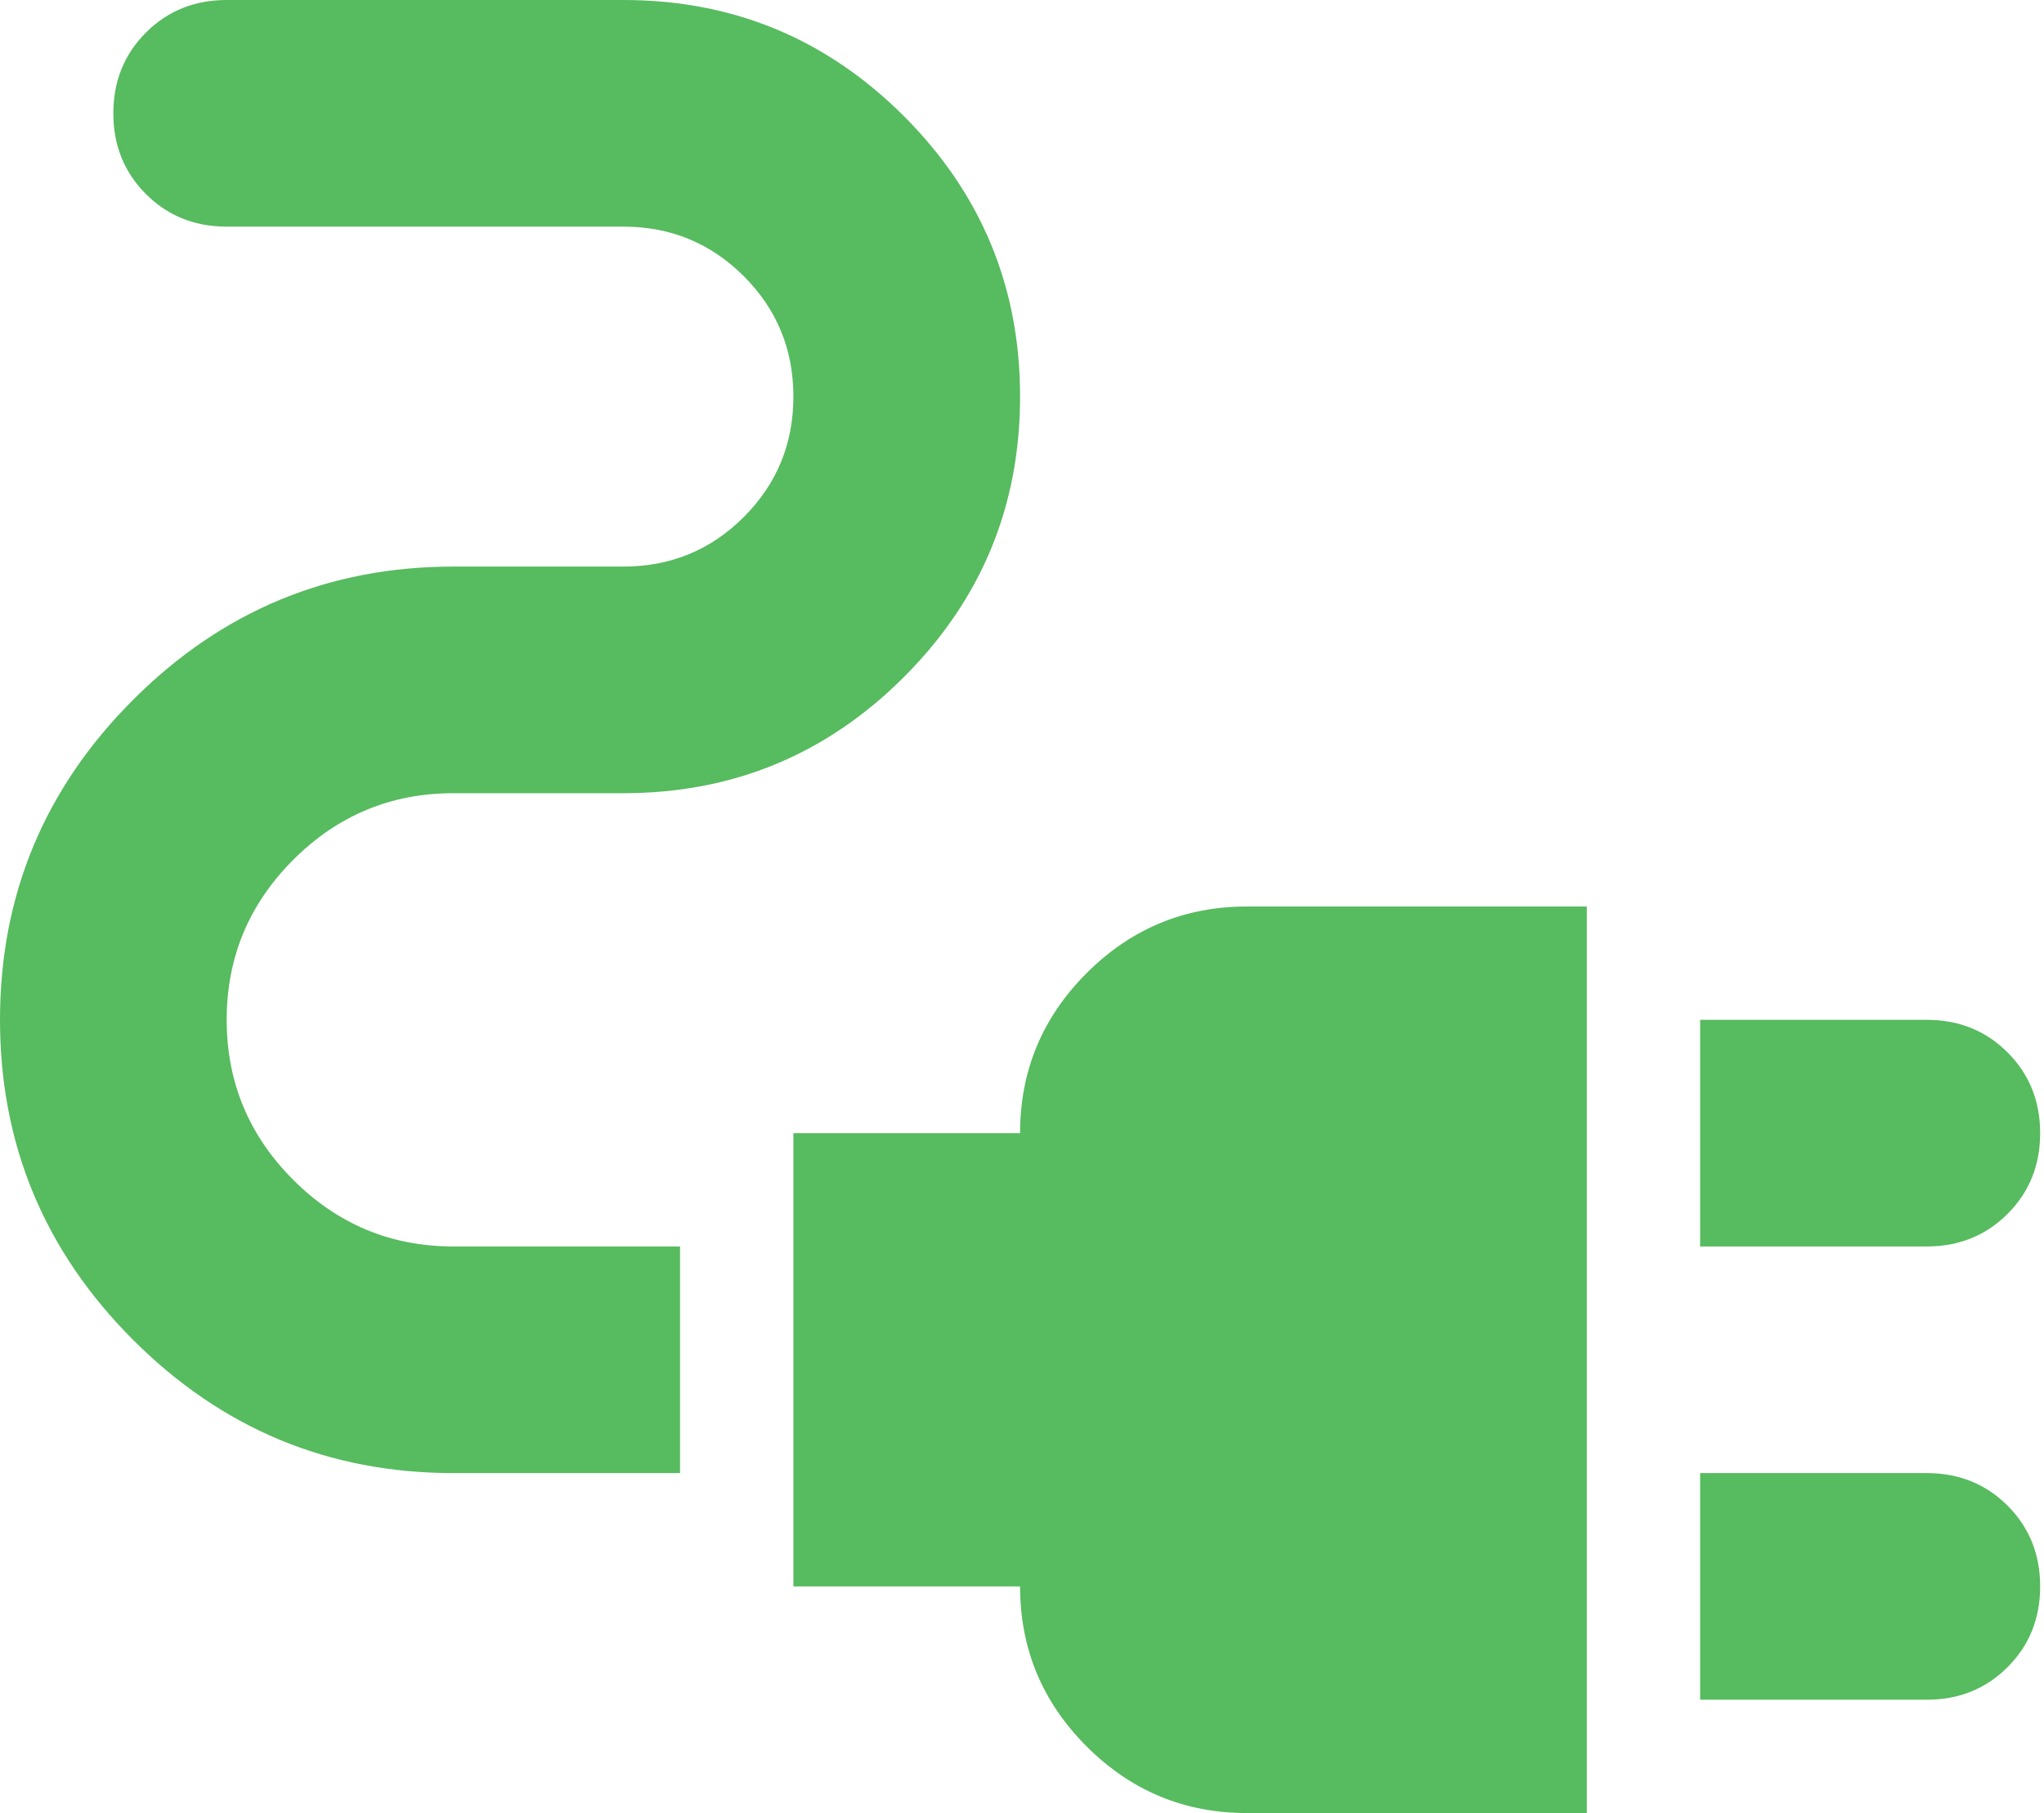 <svg width="266" height="236" viewBox="0 0 266 236" fill="none" xmlns="http://www.w3.org/2000/svg">
<path d="M221.25 162.25V132.75H250.75C254.929 132.75 258.432 134.164 261.259 136.991C264.086 139.818 265.5 143.321 265.5 147.5C265.5 151.679 264.086 155.182 261.259 158.009C258.432 160.836 254.929 162.25 250.75 162.25H221.25ZM221.25 221.25V191.75H250.75C254.929 191.75 258.432 193.164 261.259 195.991C264.086 198.818 265.5 202.321 265.5 206.5C265.5 210.679 264.086 214.182 261.259 217.009C258.432 219.836 254.929 221.25 250.75 221.25H221.25ZM162.25 236C154.137 236 147.193 233.111 141.416 227.334C135.639 221.557 132.75 214.613 132.75 206.5H103.25V147.5H132.75C132.75 139.387 135.639 132.443 141.416 126.666C147.193 120.889 154.137 118 162.25 118H206.5V236H162.25ZM59 191.75C42.775 191.75 28.885 185.973 17.331 174.419C5.777 162.865 0 148.975 0 132.75C0 116.525 5.777 102.635 17.331 91.081C28.885 79.527 42.775 73.75 59 73.75H81.125C87.271 73.75 92.495 71.599 96.797 67.297C101.099 62.995 103.25 57.771 103.25 51.625C103.25 45.479 101.099 40.255 96.797 35.953C92.495 31.651 87.271 29.5 81.125 29.5H29.5C25.321 29.5 21.818 28.087 18.991 25.259C16.163 22.432 14.75 18.929 14.75 14.75C14.75 10.571 16.163 7.068 18.991 4.241C21.818 1.414 25.321 0 29.5 0H81.125C95.383 0 107.552 5.04 117.631 15.119C127.71 25.198 132.75 37.367 132.75 51.625C132.75 65.883 127.71 78.052 117.631 88.131C107.552 98.21 95.383 103.25 81.125 103.25H59C50.888 103.25 43.943 106.139 38.166 111.916C32.389 117.693 29.5 124.637 29.5 132.75C29.5 140.863 32.389 147.807 38.166 153.584C43.943 159.361 50.888 162.25 59 162.25H88.5V191.75H59Z" fill="#57BB5F"/>
</svg>
